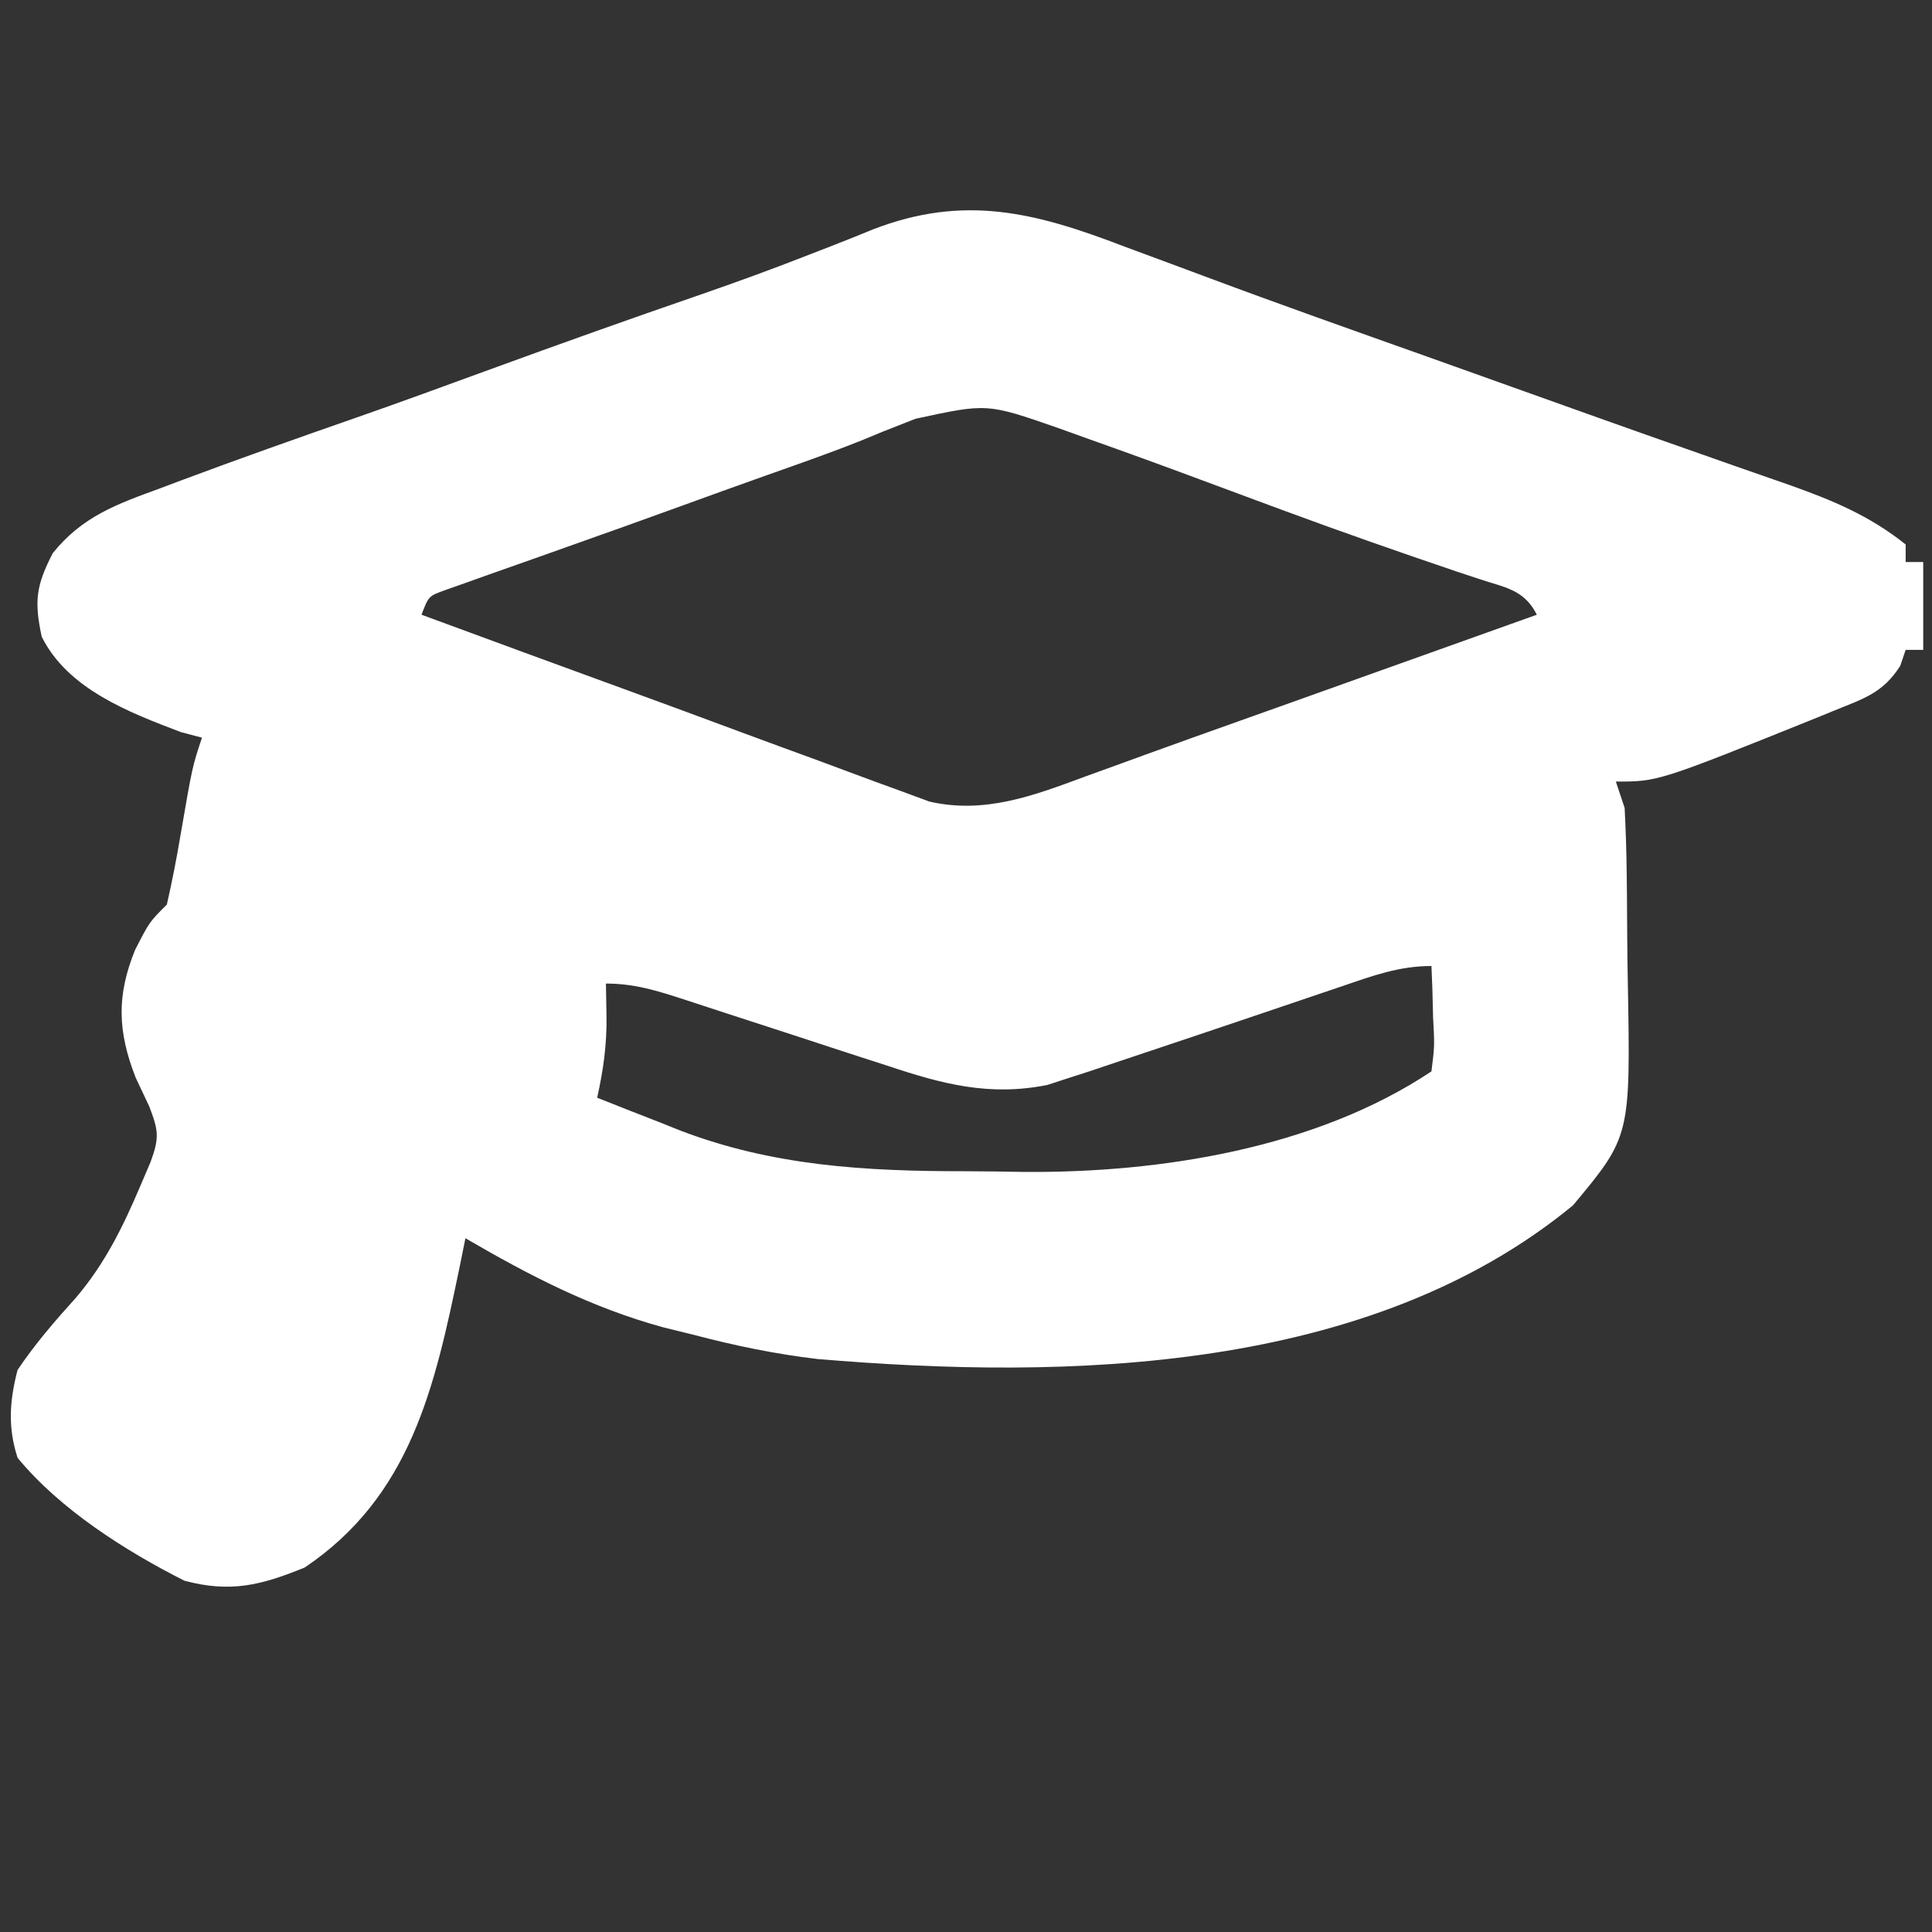 <?xml version="1.0" encoding="UTF-8"?>
<svg version="1.1" xmlns="http://www.w3.org/2000/svg" width="220" height="220">
<rect width="100%" height="100%" fill="#333333" stroke="none"/>
<path d="M0 0 C1.822 0.676 3.644 1.351 5.467 2.025 C6.793 2.516 8.117 3.008 9.441 3.503 C17.742 6.605 26.096 9.557 34.445 12.524 C38.078 13.817 41.709 15.117 45.34 16.416 C51.612 18.662 57.886 20.904 64.174 23.106 C65.964 23.733 67.752 24.363 69.54 24.994 C71.598 25.719 73.657 26.438 75.719 27.149 C80.648 28.894 84.896 30.656 89 33.938 C89 34.597 89 35.258 89 35.938 C89.66 35.938 90.32 35.938 91 35.938 C91 39.237 91 42.538 91 45.938 C90.34 45.938 89.68 45.938 89 45.938 C88.798 46.537 88.595 47.136 88.387 47.754 C86.408 50.869 84.206 51.491 80.812 52.875 C80.201 53.126 79.59 53.377 78.96 53.635 C60.822 60.938 60.822 60.938 56 60.938 C56.33 61.928 56.66 62.917 57 63.938 C57.132 66.502 57.212 69.039 57.238 71.605 C57.246 72.359 57.254 73.113 57.263 73.889 C57.277 75.485 57.287 77.082 57.295 78.678 C57.307 80.3 57.327 81.923 57.357 83.545 C57.681 101.32 57.681 101.32 51.125 109.188 C27.919 128.298 -6.35 129.108 -34.925 126.69 C-39.719 126.125 -44.328 125.169 -49 123.938 C-50.134 123.659 -51.269 123.381 -52.438 123.094 C-60.654 120.846 -67.678 117.204 -75 112.938 C-75.242 114.132 -75.485 115.327 -75.734 116.559 C-78.516 129.919 -81.236 142.32 -93.312 150.438 C-98.277 152.457 -101.743 153.338 -107 151.938 C-113.72 148.544 -121.197 143.792 -126 137.938 C-127.125 134.452 -126.913 131.465 -126 127.938 C-123.989 124.942 -121.742 122.359 -119.328 119.68 C-116.031 115.796 -113.981 111.599 -112 106.938 C-111.624 106.056 -111.247 105.174 -110.859 104.266 C-109.833 101.485 -109.953 100.675 -111 97.938 C-111.516 96.844 -112.031 95.751 -112.562 94.625 C-114.606 89.382 -114.733 85.319 -112.625 80.125 C-111 76.938 -111 76.938 -109 74.938 C-108.397 72.284 -107.883 69.68 -107.438 67 C-106.098 59.232 -106.098 59.232 -105 55.938 C-105.784 55.731 -106.567 55.525 -107.375 55.312 C-113.277 53.074 -120.301 50.401 -123.25 44.438 C-124.123 40.365 -123.885 38.625 -122 34.938 C-118.633 30.746 -114.712 29.351 -109.812 27.562 C-109.013 27.261 -108.213 26.96 -107.39 26.65 C-100.804 24.187 -94.175 21.844 -87.535 19.531 C-82.401 17.738 -77.295 15.868 -72.188 14 C-64.265 11.106 -56.325 8.273 -48.351 5.527 C-44.16 4.077 -40.006 2.567 -35.879 0.945 C-34.62 0.457 -34.62 0.457 -33.335 -0.041 C-31.756 -0.656 -30.183 -1.285 -28.616 -1.93 C-18.227 -5.956 -10.123 -3.894 0 0 Z M-23.75 19.625 C-25.014 20.123 -26.278 20.621 -27.543 21.117 C-28.238 21.406 -28.934 21.694 -29.65 21.991 C-33.345 23.479 -37.103 24.783 -40.856 26.112 C-44.078 27.255 -47.291 28.418 -50.504 29.586 C-54.818 31.152 -59.138 32.698 -63.465 34.227 C-64.481 34.588 -65.498 34.95 -66.545 35.323 C-68.481 36.012 -70.419 36.696 -72.36 37.374 C-73.221 37.683 -74.082 37.991 -74.969 38.309 C-75.726 38.576 -76.483 38.843 -77.264 39.119 C-79.194 39.81 -79.194 39.81 -80 41.938 C-72.192 44.82 -64.379 47.688 -56.559 50.538 C-52.197 52.13 -47.842 53.737 -43.492 55.358 C-40.694 56.397 -37.891 57.422 -35.087 58.444 C-33.745 58.937 -32.405 59.435 -31.067 59.939 C-29.187 60.646 -27.299 61.331 -25.41 62.016 C-24.339 62.412 -23.268 62.808 -22.164 63.216 C-15.868 64.652 -10.328 62.551 -4.441 60.367 C-2.936 59.823 -1.431 59.278 0.074 58.733 C0.87 58.443 1.666 58.152 2.487 57.852 C6.007 56.571 9.535 55.317 13.064 54.061 C15.851 53.069 18.638 52.074 21.424 51.078 C22.349 50.747 23.274 50.417 24.227 50.076 C25.163 49.742 26.098 49.407 27.062 49.062 C29.008 48.367 30.954 47.672 32.9 46.977 C37.6 45.297 42.3 43.617 47 41.938 C45.537 39.011 43.28 38.835 40.324 37.831 C39.496 37.557 38.667 37.283 37.812 37 C31.331 34.8 24.874 32.546 18.453 30.172 C17.802 29.931 17.152 29.691 16.481 29.443 C13.874 28.479 11.268 27.513 8.663 26.542 C4.454 24.972 0.234 23.44 -4 21.938 C-5.176 21.515 -6.352 21.092 -7.564 20.657 C-15.614 17.858 -15.614 17.858 -23.75 19.625 Z M24.84 84.238 C24.135 84.475 23.431 84.712 22.705 84.957 C20.448 85.717 18.193 86.483 15.938 87.25 C10.911 88.952 5.882 90.648 0.846 92.323 C-0.784 92.866 -2.414 93.414 -4.042 93.962 C-4.893 94.236 -5.744 94.511 -6.621 94.793 C-7.315 95.02 -8.009 95.247 -8.724 95.481 C-15.328 96.805 -20.686 95.386 -26.891 93.312 C-27.717 93.046 -28.543 92.78 -29.395 92.505 C-32.017 91.659 -34.633 90.799 -37.25 89.938 C-39.881 89.078 -42.514 88.221 -45.148 87.37 C-46.782 86.84 -48.415 86.306 -50.046 85.767 C-53.138 84.761 -55.726 83.938 -59 83.938 C-58.979 85.154 -58.959 86.371 -58.938 87.625 C-58.883 90.866 -59.296 93.773 -60 96.938 C-57.567 97.908 -55.129 98.864 -52.688 99.812 C-52.017 100.082 -51.346 100.351 -50.654 100.629 C-40.032 104.718 -29.419 105.311 -18.15 105.308 C-15.899 105.312 -13.65 105.349 -11.398 105.387 C4.124 105.507 21.844 102.708 35 93.938 C35.365 91.041 35.365 91.041 35.188 87.812 C35.16 86.717 35.133 85.621 35.105 84.492 C35.071 83.649 35.036 82.806 35 81.938 C31.309 81.938 28.287 83.057 24.84 84.238 Z " fill="#FFFFFF" transform="translate(128,28.062)"/>
</svg>

